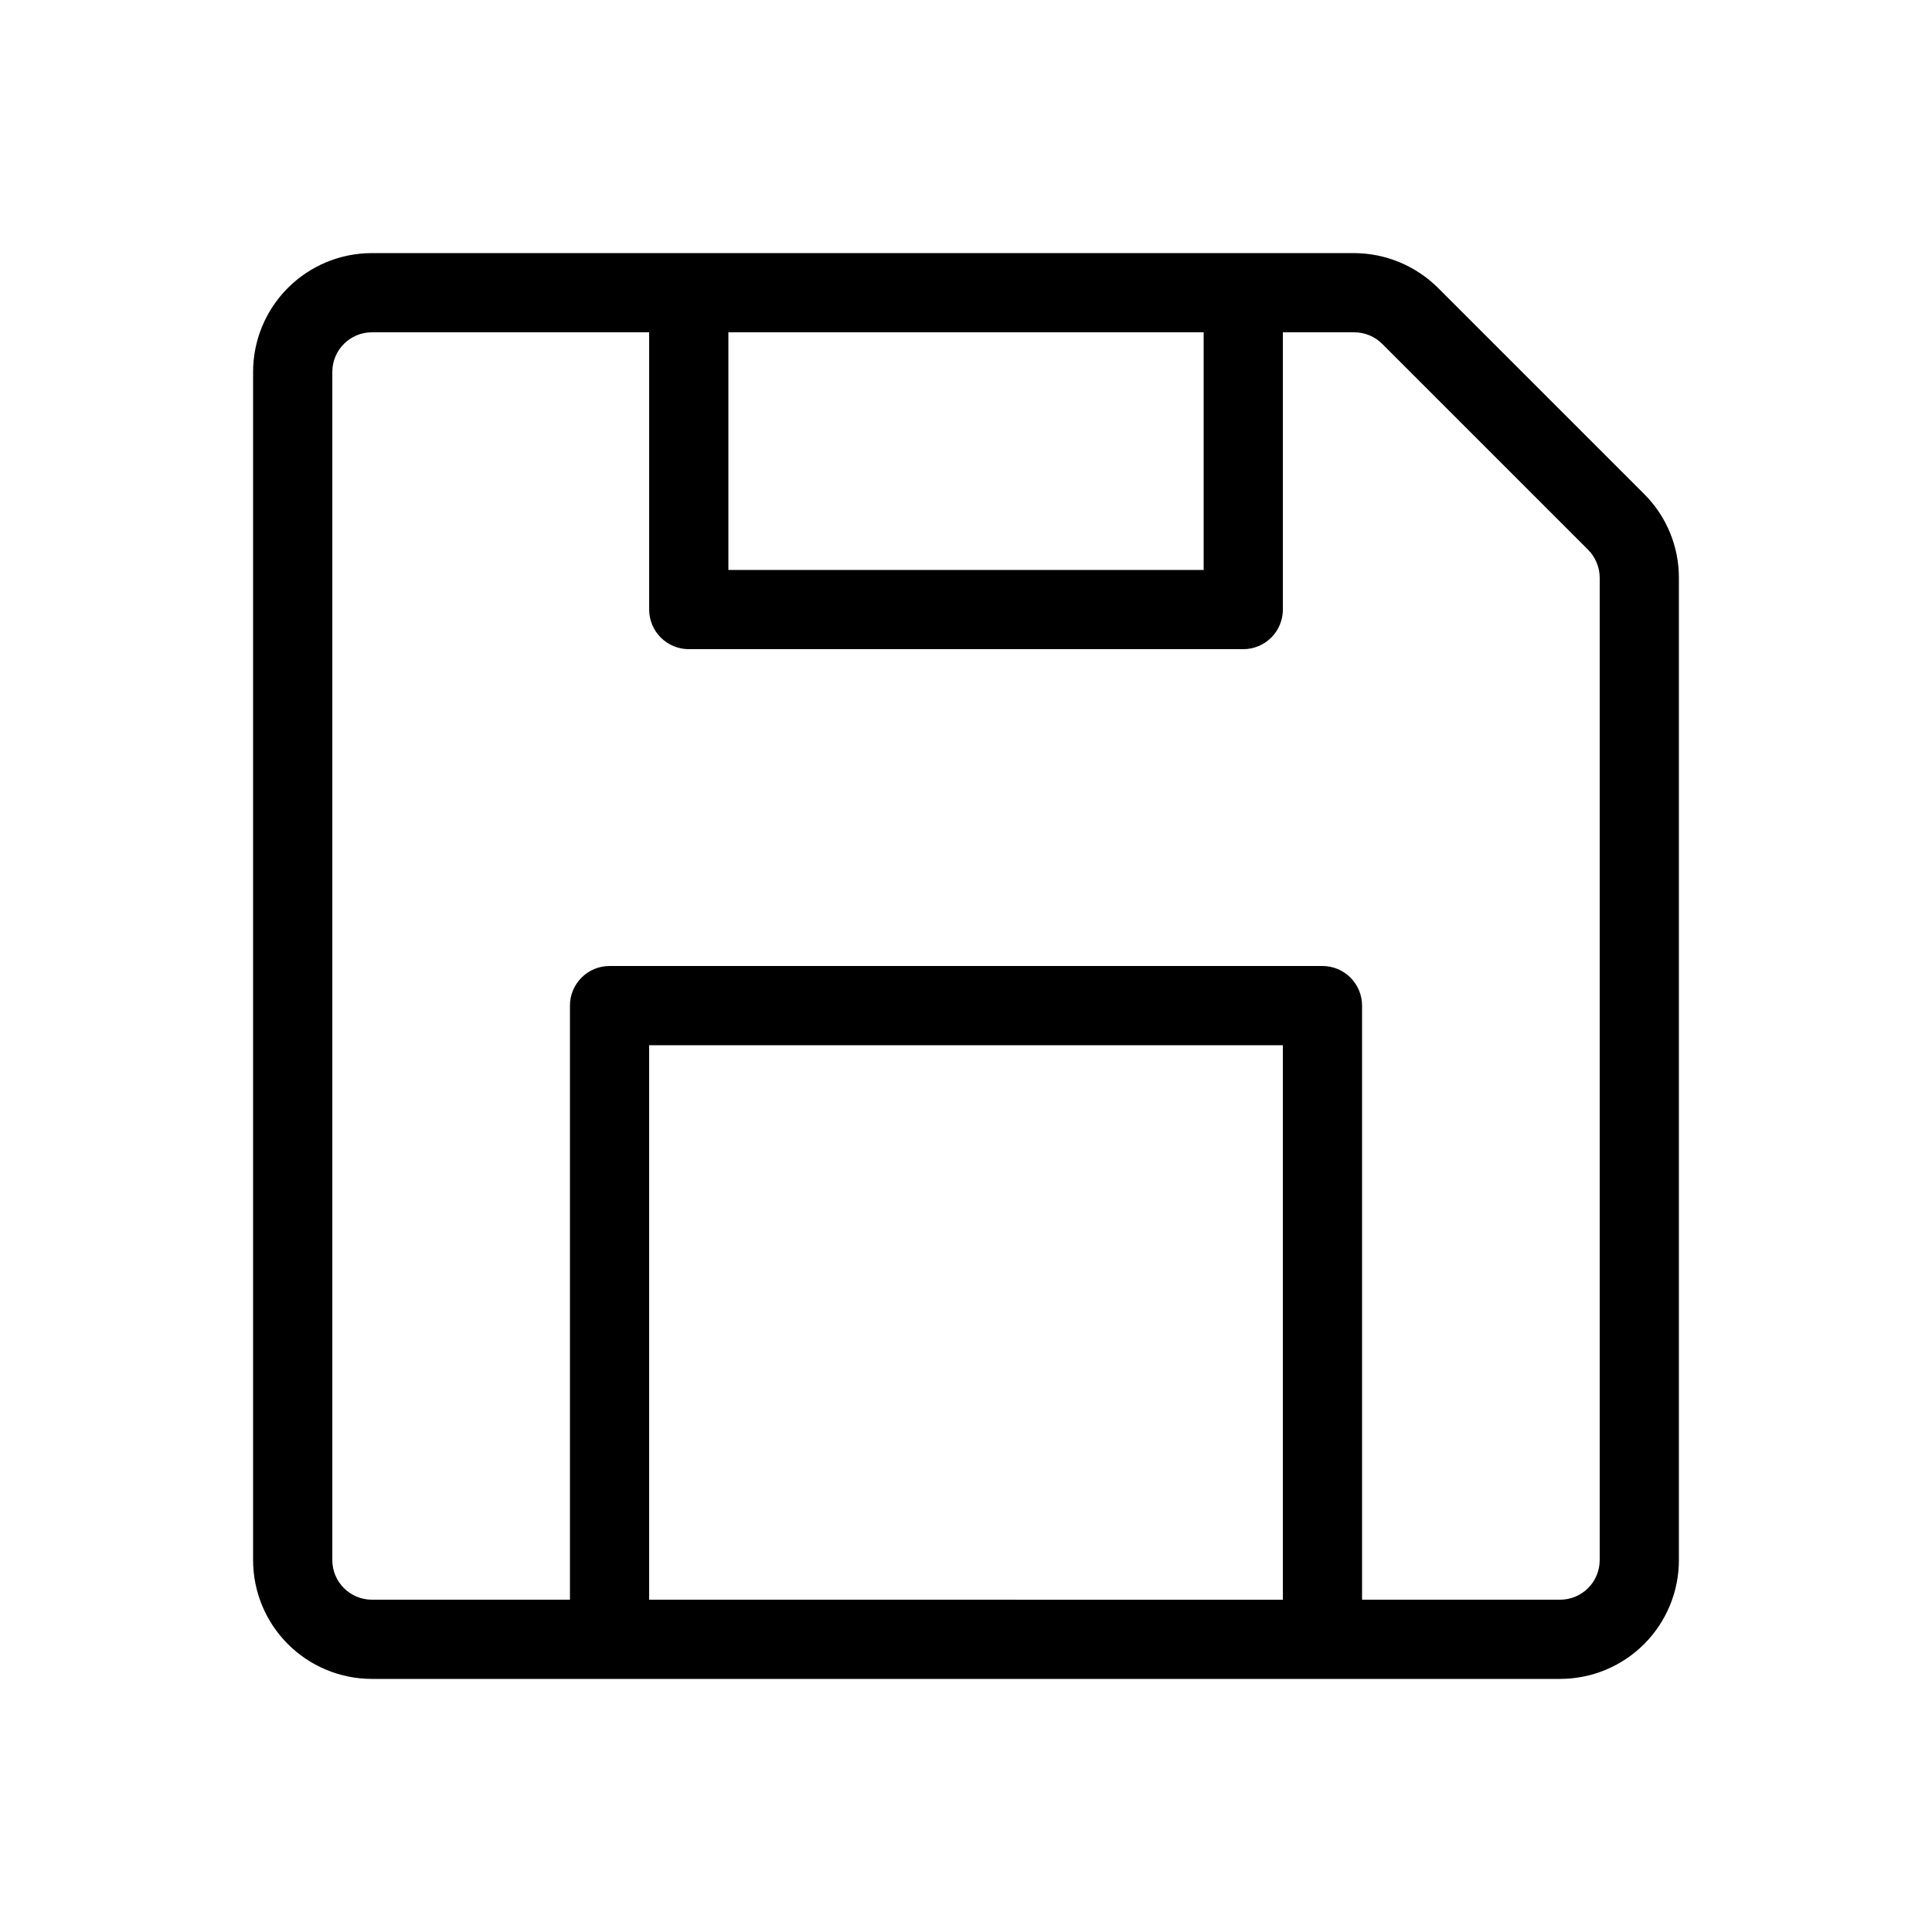 <?xml version="1.0" encoding="UTF-8"?>
<!-- Uploaded to: ICON Repo, www.svgrepo.com, Generator: ICON Repo Mixer Tools -->
<svg fill="#000000" width="800px" height="800px" version="1.1" viewBox="144 144 512 512" xmlns="http://www.w3.org/2000/svg">
 <path d="m579.71 274.91-54.578-54.578c-5.918-5.898-13.918-9.227-22.273-9.258h-260.3c-8.352 0-16.359 3.316-22.266 9.223s-9.223 13.914-9.223 22.266v314.88-0.004c0 8.352 3.316 16.363 9.223 22.266 5.906 5.906 13.914 9.223 22.266 9.223h314.88-0.004c8.352 0 16.363-3.316 22.266-9.223 5.906-5.902 9.223-13.914 9.223-22.266v-260.3c0.016-8.34-3.301-16.344-9.215-22.23zm-116.73-42.844v62.977h-125.95v-62.977zm-146.95 335.87v-146.94h167.94v146.95zm251.91-10.496h-0.004c0 2.785-1.105 5.453-3.074 7.422s-4.637 3.074-7.422 3.074h-52.48v-157.44c0-2.785-1.105-5.453-3.074-7.422-1.965-1.969-4.637-3.074-7.422-3.074h-188.93 0.004c-5.797 0-10.496 4.699-10.496 10.496v157.44h-52.48c-5.797 0-10.496-4.699-10.496-10.496v-314.88c0-5.797 4.699-10.496 10.496-10.496h73.473v73.473c0 2.781 1.105 5.453 3.074 7.422s4.637 3.074 7.422 3.074h146.95c2.781 0 5.453-1.105 7.418-3.074 1.969-1.969 3.074-4.641 3.074-7.422v-73.473h18.895c2.785-0.004 5.461 1.098 7.43 3.062l54.582 54.582c1.949 1.98 3.051 4.648 3.062 7.43z"/>
</svg>
